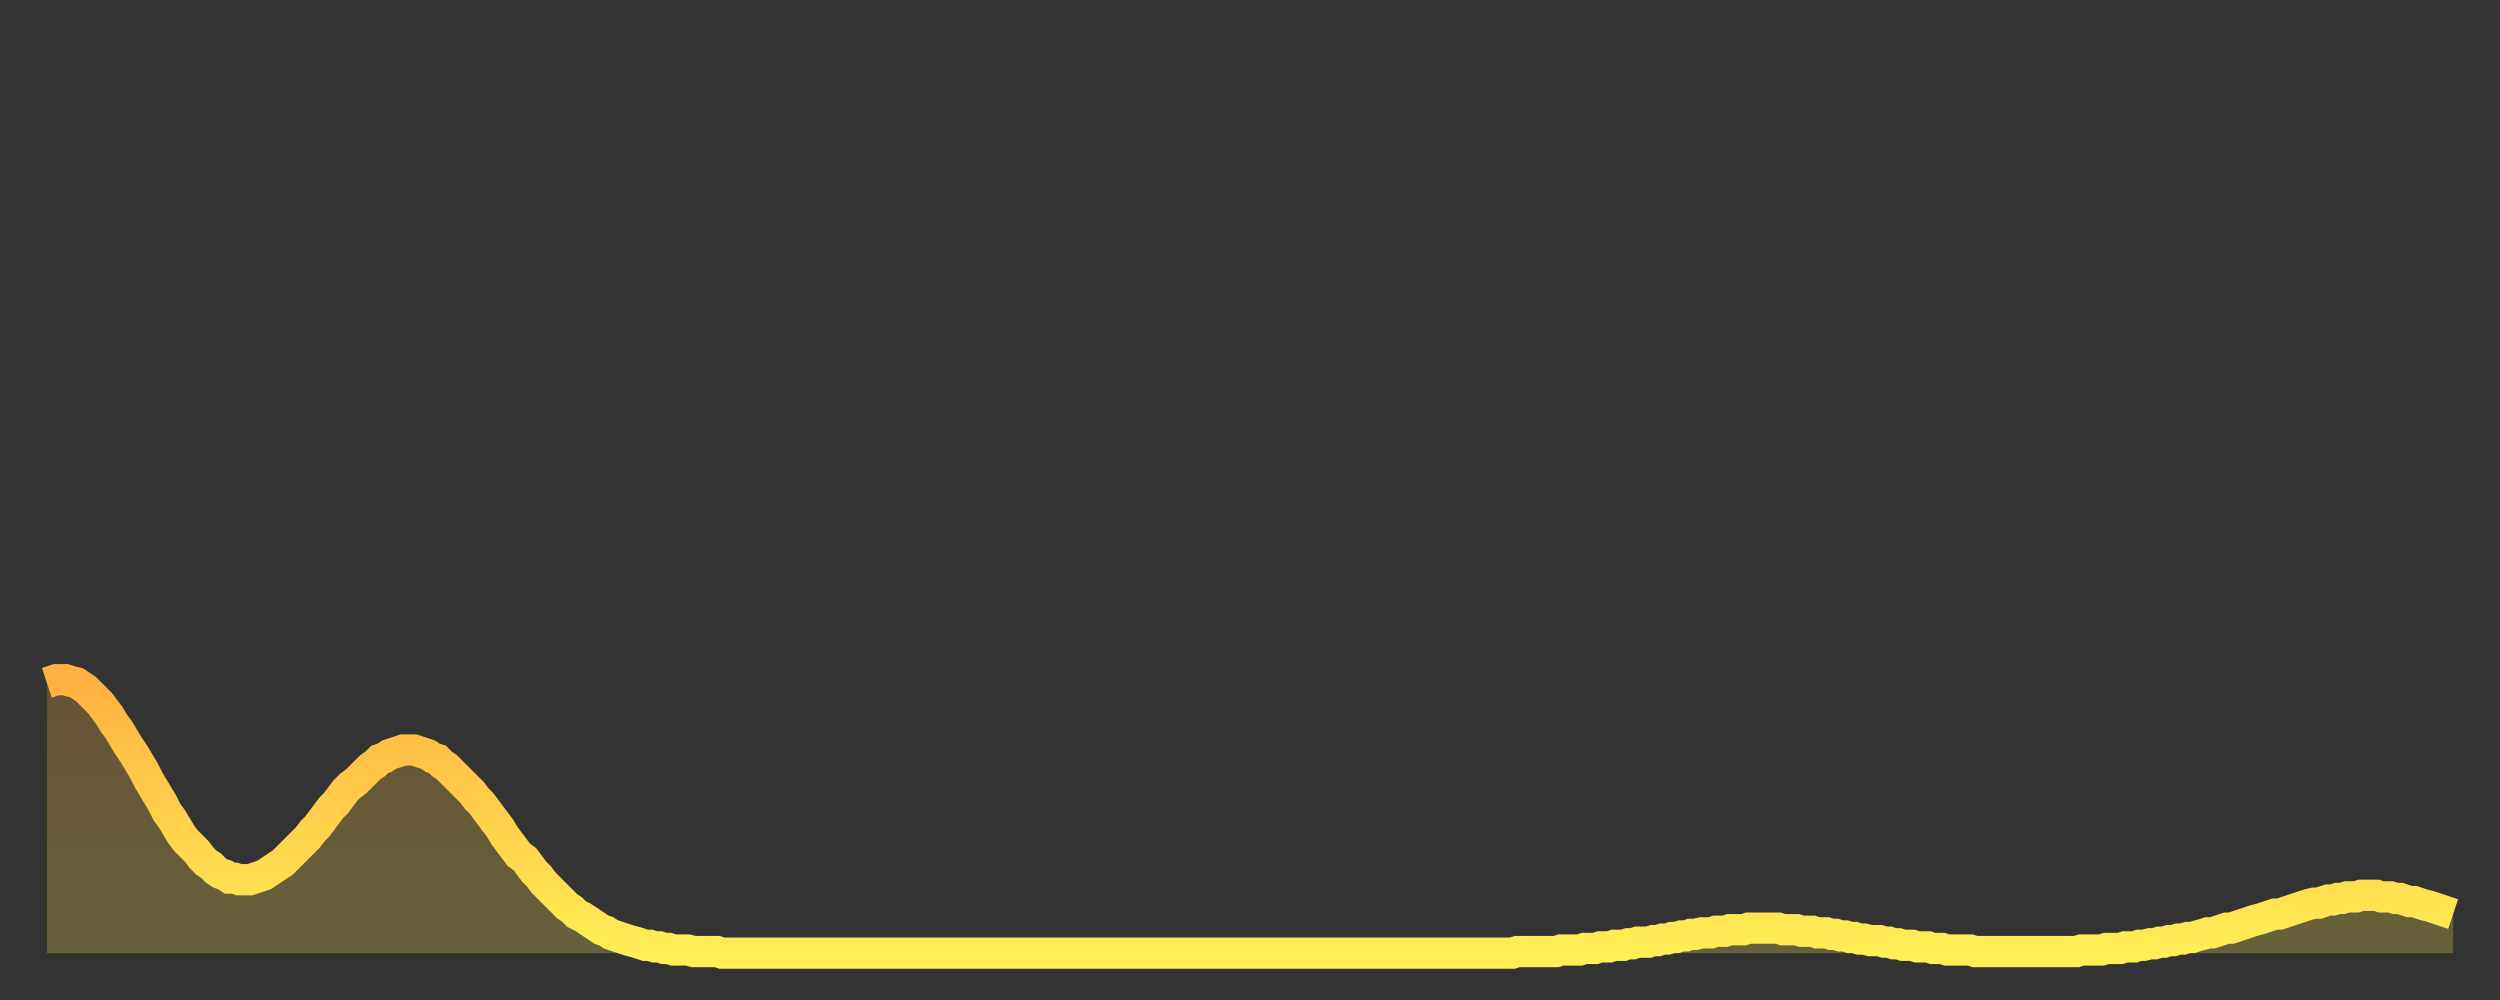 <?xml version="1.0" encoding="utf-8" ?>
<svg baseProfile="full" height="64" version="1.1" width="160" xmlns="http://www.w3.org/2000/svg" xmlns:ev="http://www.w3.org/2001/xml-events" xmlns:xlink="http://www.w3.org/1999/xlink"><rect width="100%" height="100%" fill="#333333" stroke="none"/><defs><linearGradient id="id48432" x1="0" x2="0" y1="0" y2="1"><stop offset="0%" stop-color="#ffb141" /><stop offset="50%" stop-color="#ffd04b" /><stop offset="100%" stop-color="#ffee55" /></linearGradient></defs><g transform="translate(3,3)"><g><path d="M 0.0 40.7 0.3 40.6 0.6 40.5 0.9 40.5 1.2 40.5 1.5 40.6 1.9 40.7 2.2 40.9 2.5 41.1 2.8 41.4 3.1 41.7 3.4 42.0 3.7 42.4 4.0 42.8 4.3 43.3 4.6 43.7 4.9 44.2 5.2 44.7 5.6 45.3 5.9 45.8 6.2 46.3 6.5 46.9 6.8 47.4 7.1 47.9 7.4 48.4 7.7 49.0 8.0 49.4 8.3 49.9 8.6 50.4 8.9 50.8 9.3 51.2 9.6 51.5 9.9 51.9 10.2 52.2 10.5 52.4 10.8 52.7 11.1 52.9 11.4 53.0 11.7 53.2 12.0 53.2 12.3 53.3 12.7 53.3 13.0 53.3 13.3 53.2 13.6 53.1 13.9 53.0 14.2 52.8 14.5 52.6 14.8 52.4 15.1 52.2 15.4 51.9 15.7 51.6 16.0 51.3 16.4 50.9 16.7 50.6 17.0 50.2 17.3 49.9 17.6 49.5 17.9 49.1 18.2 48.7 18.5 48.4 18.8 48.0 19.1 47.6 19.4 47.3 19.8 47.0 20.1 46.7 20.4 46.4 20.7 46.1 21.0 45.9 21.3 45.6 21.6 45.5 21.9 45.3 22.2 45.2 22.5 45.1 22.8 45.0 23.1 45.0 23.5 45.0 23.8 45.1 24.1 45.2 24.4 45.3 24.7 45.5 25.0 45.6 25.3 45.9 25.6 46.1 25.9 46.4 26.2 46.7 26.5 47.0 26.8 47.3 27.2 47.7 27.5 48.1 27.8 48.4 28.1 48.8 28.4 49.2 28.7 49.6 29.0 50.0 29.3 50.5 29.6 50.9 29.9 51.3 30.2 51.7 30.6 52.0 30.9 52.4 31.2 52.8 31.5 53.1 31.8 53.5 32.1 53.8 32.4 54.1 32.7 54.4 33.0 54.7 33.3 55.0 33.6 55.2 33.9 55.5 34.3 55.7 34.6 55.9 34.9 56.1 35.2 56.3 35.5 56.5 35.8 56.6 36.1 56.8 36.4 56.9 36.7 57.0 37.0 57.1 37.3 57.2 37.7 57.3 38.0 57.4 38.3 57.5 38.6 57.5 38.9 57.6 39.2 57.6 39.5 57.7 39.8 57.7 40.1 57.8 40.4 57.8 40.7 57.8 41.0 57.8 41.4 57.9 41.7 57.9 42.0 57.9 42.3 57.9 42.6 57.9 42.9 57.9 43.2 58.0 43.5 58.0 43.8 58.0 44.1 58.0 44.4 58.0 44.7 58.0 45.1 58.0 45.4 58.0 45.7 58.0 46.0 58.0 46.3 58.0 46.6 58.0 46.9 58.0 47.2 58.0 47.5 58.0 47.8 58.0 48.1 58.0 48.5 58.0 48.8 58.0 49.1 58.0 49.4 58.0 49.7 58.0 50.0 58.0 50.3 58.0 50.6 58.0 50.9 58.0 51.2 58.0 51.5 58.0 51.8 58.0 52.2 58.0 52.5 58.0 52.8 58.0 53.1 58.0 53.4 58.0 53.7 58.0 54.0 58.0 54.3 58.0 54.6 58.0 54.9 58.0 55.2 58.0 55.6 58.0 55.9 58.0 56.2 58.0 56.5 58.0 56.8 58.0 57.1 58.0 57.4 58.0 57.7 58.0 58.0 58.0 58.3 58.0 58.6 58.0 58.9 58.0 59.3 58.0 59.6 58.0 59.9 58.0 60.2 58.0 60.5 58.0 60.8 58.0 61.1 58.0 61.4 58.0 61.7 58.0 62.0 58.0 62.3 58.0 62.6 58.0 63.0 58.0 63.3 58.0 63.6 58.0 63.9 58.0 64.2 58.0 64.5 58.0 64.8 58.0 65.1 58.0 65.4 58.0 65.7 58.0 66.0 58.0 66.4 58.0 66.7 58.0 67.0 58.0 67.3 58.0 67.6 58.0 67.9 58.0 68.2 58.0 68.5 58.0 68.8 58.0 69.1 58.0 69.4 58.0 69.7 58.0 70.1 58.0 70.4 58.0 70.7 58.0 71.0 58.0 71.3 58.0 71.6 58.0 71.9 58.0 72.2 58.0 72.5 58.0 72.8 58.0 73.1 58.0 73.5 58.0 73.8 58.0 74.1 58.0 74.4 58.0 74.7 58.0 75.0 58.0 75.3 58.0 75.6 58.0 75.9 58.0 76.2 58.0 76.5 58.0 76.8 58.0 77.2 58.0 77.5 58.0 77.8 58.0 78.1 58.0 78.4 58.0 78.7 58.0 79.0 58.0 79.3 58.0 79.6 58.0 79.9 58.0 80.2 58.0 80.5 58.0 80.9 58.0 81.2 58.0 81.5 58.0 81.8 58.0 82.1 58.0 82.4 58.0 82.7 58.0 83.0 58.0 83.3 58.0 83.6 58.0 83.9 58.0 84.3 58.0 84.6 58.0 84.9 58.0 85.2 58.0 85.5 58.0 85.8 58.0 86.1 58.0 86.4 58.0 86.7 58.0 87.0 58.0 87.3 58.0 87.6 58.0 88.0 58.0 88.3 58.0 88.6 58.0 88.9 58.0 89.2 58.0 89.5 58.0 89.8 58.0 90.1 58.0 90.4 58.0 90.7 58.0 91.0 58.0 91.4 58.0 91.7 58.0 92.0 58.0 92.3 58.0 92.6 58.0 92.9 58.0 93.2 58.0 93.5 58.0 93.8 58.0 94.1 57.9 94.4 57.9 94.7 57.9 95.1 57.9 95.4 57.9 95.7 57.9 96.0 57.9 96.3 57.9 96.6 57.9 96.9 57.8 97.2 57.8 97.5 57.8 97.8 57.8 98.1 57.8 98.4 57.7 98.8 57.7 99.1 57.7 99.4 57.6 99.7 57.6 100.0 57.6 100.3 57.5 100.6 57.5 100.9 57.5 101.2 57.4 101.5 57.4 101.8 57.3 102.2 57.3 102.5 57.3 102.8 57.2 103.1 57.2 103.4 57.1 103.7 57.1 104.0 57.0 104.3 57.0 104.6 56.9 104.9 56.9 105.2 56.8 105.5 56.8 105.9 56.7 106.2 56.7 106.5 56.7 106.8 56.6 107.1 56.6 107.4 56.6 107.7 56.5 108.0 56.5 108.3 56.5 108.6 56.5 108.9 56.4 109.3 56.4 109.6 56.4 109.9 56.4 110.2 56.4 110.5 56.4 110.8 56.4 111.1 56.5 111.4 56.5 111.7 56.5 112.0 56.5 112.3 56.6 112.6 56.6 113.0 56.6 113.3 56.7 113.6 56.7 113.9 56.7 114.2 56.8 114.5 56.8 114.8 56.9 115.1 56.9 115.4 57.0 115.7 57.0 116.0 57.1 116.3 57.1 116.7 57.2 117.0 57.2 117.3 57.2 117.6 57.3 117.9 57.3 118.2 57.4 118.5 57.4 118.8 57.5 119.1 57.5 119.4 57.5 119.7 57.6 120.1 57.6 120.4 57.6 120.7 57.7 121.0 57.7 121.3 57.7 121.6 57.8 121.9 57.8 122.2 57.8 122.5 57.8 122.8 57.8 123.1 57.8 123.4 57.9 123.8 57.9 124.1 57.9 124.4 57.9 124.7 57.9 125.0 57.9 125.3 57.9 125.6 57.9 125.9 57.9 126.2 57.9 126.5 57.9 126.8 57.9 127.2 57.9 127.5 57.9 127.8 57.9 128.1 57.9 128.4 57.9 128.7 57.9 129.0 57.9 129.3 57.9 129.6 57.9 129.9 57.9 130.2 57.8 130.5 57.8 130.9 57.8 131.2 57.8 131.5 57.8 131.8 57.7 132.1 57.7 132.4 57.7 132.7 57.7 133.0 57.6 133.3 57.6 133.6 57.6 133.9 57.5 134.2 57.5 134.6 57.4 134.9 57.4 135.2 57.3 135.5 57.3 135.8 57.2 136.1 57.2 136.4 57.1 136.7 57.1 137.0 57.0 137.3 57.0 137.6 56.9 138.0 56.8 138.3 56.7 138.6 56.7 138.9 56.6 139.2 56.5 139.5 56.4 139.8 56.4 140.1 56.3 140.4 56.2 140.7 56.1 141.0 56.0 141.3 55.9 141.7 55.8 142.0 55.7 142.3 55.6 142.6 55.5 142.9 55.5 143.2 55.4 143.5 55.3 143.8 55.2 144.1 55.1 144.4 55.0 144.7 54.9 145.1 54.8 145.4 54.8 145.7 54.7 146.0 54.6 146.3 54.6 146.6 54.5 146.9 54.5 147.2 54.4 147.5 54.4 147.8 54.4 148.1 54.3 148.4 54.3 148.8 54.3 149.1 54.3 149.4 54.4 149.7 54.4 150.0 54.4 150.3 54.5 150.6 54.5 150.9 54.6 151.2 54.7 151.5 54.7 151.8 54.8 152.1 54.9 152.5 55.0 152.8 55.1 153.1 55.2 153.4 55.3 153.7 55.4 154.0 55.5" fill="none" id="graph-curve" opacity="1" stroke="url(#id48432)" stroke-width="2" /><path d="M 0 58 L 0.0 40.7 0.3 40.6 0.6 40.5 0.9 40.5 1.2 40.5 1.5 40.6 1.9 40.7 2.2 40.9 2.5 41.1 2.8 41.4 3.1 41.7 3.4 42.0 3.7 42.4 4.0 42.8 4.3 43.3 4.6 43.7 4.9 44.2 5.2 44.7 5.6 45.3 5.9 45.8 6.2 46.3 6.5 46.9 6.8 47.4 7.1 47.9 7.4 48.4 7.7 49.0 8.0 49.4 8.3 49.9 8.6 50.4 8.9 50.8 9.3 51.2 9.6 51.5 9.9 51.9 10.2 52.2 10.5 52.4 10.8 52.7 11.1 52.9 11.4 53.0 11.7 53.2 12.0 53.2 12.3 53.3 12.7 53.3 13.0 53.3 13.3 53.2 13.6 53.1 13.9 53.0 14.2 52.8 14.5 52.6 14.8 52.4 15.1 52.2 15.4 51.9 15.7 51.6 16.0 51.3 16.4 50.9 16.7 50.6 17.0 50.2 17.3 49.9 17.6 49.5 17.9 49.1 18.2 48.7 18.5 48.4 18.8 48.0 19.1 47.6 19.4 47.3 19.8 47.0 20.1 46.7 20.4 46.4 20.7 46.1 21.0 45.9 21.3 45.6 21.6 45.5 21.9 45.3 22.2 45.2 22.5 45.1 22.8 45.0 23.1 45.0 23.5 45.0 23.8 45.1 24.1 45.2 24.4 45.3 24.7 45.5 25.0 45.6 25.3 45.9 25.6 46.1 25.9 46.4 26.2 46.7 26.5 47.0 26.8 47.3 27.2 47.7 27.5 48.1 27.8 48.4 28.1 48.8 28.4 49.2 28.7 49.6 29.0 50.0 29.3 50.5 29.6 50.9 29.9 51.3 30.2 51.7 30.6 52.0 30.9 52.4 31.2 52.8 31.5 53.1 31.8 53.5 32.1 53.8 32.4 54.1 32.7 54.4 33.0 54.7 33.3 55.0 33.6 55.2 33.9 55.5 34.3 55.7 34.6 55.9 34.9 56.1 35.2 56.3 35.5 56.5 35.8 56.6 36.1 56.8 36.4 56.9 36.7 57.0 37.0 57.1 37.3 57.2 37.7 57.3 38.0 57.4 38.3 57.5 38.6 57.5 38.9 57.6 39.2 57.6 39.5 57.7 39.8 57.7 40.1 57.8 40.4 57.8 40.7 57.8 41.0 57.8 41.4 57.9 41.7 57.9 42.0 57.9 42.3 57.9 42.6 57.9 42.9 57.9 43.2 58.0 43.5 58.0 43.8 58.0 44.1 58.0 44.4 58.0 44.7 58.0 45.1 58.0 45.4 58.0 45.7 58.0 46.0 58.0 46.3 58.0 46.6 58.0 46.9 58.0 47.2 58.0 47.5 58.0 47.8 58.0 48.1 58.0 48.5 58.0 48.8 58.0 49.1 58.0 49.4 58.0 49.7 58.0 50.0 58.0 50.3 58.0 50.6 58.0 50.9 58.0 51.2 58.0 51.5 58.0 51.8 58.0 52.2 58.0 52.5 58.0 52.8 58.0 53.1 58.0 53.4 58.0 53.7 58.0 54.0 58.0 54.3 58.0 54.6 58.0 54.9 58.0 55.2 58.0 55.6 58.0 55.9 58.0 56.2 58.0 56.5 58.0 56.8 58.0 57.1 58.0 57.4 58.0 57.7 58.0 58.0 58.0 58.3 58.0 58.6 58.0 58.9 58.0 59.3 58.0 59.6 58.0 59.9 58.0 60.2 58.0 60.5 58.0 60.8 58.0 61.1 58.0 61.4 58.0 61.7 58.0 62.0 58.0 62.3 58.0 62.6 58.0 63.0 58.0 63.3 58.0 63.6 58.0 63.9 58.0 64.2 58.0 64.5 58.0 64.8 58.0 65.1 58.0 65.4 58.0 65.7 58.0 66.0 58.0 66.4 58.0 66.7 58.0 67.0 58.0 67.3 58.0 67.6 58.0 67.9 58.0 68.2 58.0 68.5 58.0 68.8 58.0 69.1 58.0 69.4 58.0 69.7 58.0 70.1 58.0 70.4 58.0 70.7 58.0 71.0 58.0 71.3 58.0 71.6 58.0 71.9 58.0 72.2 58.0 72.5 58.0 72.8 58.0 73.1 58.0 73.5 58.0 73.8 58.0 74.1 58.0 74.4 58.0 74.7 58.0 75.0 58.0 75.3 58.0 75.6 58.0 75.9 58.0 76.2 58.0 76.5 58.0 76.8 58.0 77.2 58.0 77.5 58.0 77.8 58.0 78.1 58.0 78.4 58.0 78.7 58.0 79.0 58.0 79.3 58.0 79.6 58.0 79.9 58.0 80.2 58.0 80.5 58.0 80.9 58.0 81.2 58.0 81.5 58.0 81.8 58.0 82.1 58.0 82.4 58.0 82.7 58.0 83.0 58.0 83.3 58.0 83.6 58.0 83.9 58.0 84.3 58.0 84.6 58.0 84.9 58.0 85.2 58.0 85.5 58.0 85.8 58.0 86.1 58.0 86.4 58.0 86.7 58.0 87.0 58.0 87.3 58.0 87.6 58.0 88.0 58.0 88.3 58.0 88.6 58.0 88.9 58.0 89.2 58.0 89.5 58.0 89.8 58.0 90.1 58.0 90.4 58.0 90.7 58.0 91.0 58.0 91.4 58.0 91.7 58.0 92.0 58.0 92.3 58.0 92.6 58.0 92.9 58.0 93.2 58.0 93.5 58.0 93.8 58.0 94.1 57.9 94.4 57.9 94.7 57.9 95.1 57.9 95.4 57.9 95.7 57.9 96.0 57.9 96.3 57.9 96.6 57.9 96.9 57.8 97.2 57.8 97.5 57.8 97.8 57.8 98.1 57.8 98.4 57.7 98.8 57.7 99.1 57.7 99.4 57.6 99.7 57.6 100.0 57.6 100.3 57.5 100.6 57.5 100.9 57.5 101.2 57.4 101.5 57.4 101.8 57.3 102.2 57.3 102.5 57.3 102.8 57.2 103.1 57.2 103.4 57.1 103.7 57.1 104.0 57.0 104.3 57.0 104.6 56.9 104.9 56.9 105.2 56.8 105.5 56.8 105.9 56.7 106.2 56.7 106.5 56.7 106.8 56.6 107.1 56.6 107.4 56.6 107.7 56.5 108.0 56.5 108.3 56.5 108.6 56.5 108.9 56.4 109.3 56.4 109.6 56.4 109.9 56.4 110.2 56.4 110.5 56.4 110.8 56.4 111.1 56.5 111.4 56.5 111.7 56.5 112.0 56.5 112.3 56.6 112.6 56.6 113.0 56.6 113.3 56.7 113.6 56.7 113.9 56.7 114.2 56.8 114.5 56.8 114.8 56.9 115.1 56.9 115.4 57.0 115.7 57.0 116.0 57.1 116.3 57.1 116.7 57.2 117.0 57.2 117.3 57.2 117.6 57.3 117.9 57.3 118.2 57.4 118.5 57.4 118.8 57.5 119.1 57.5 119.4 57.5 119.7 57.6 120.1 57.6 120.4 57.6 120.7 57.7 121.0 57.7 121.3 57.7 121.6 57.8 121.9 57.8 122.2 57.8 122.5 57.8 122.8 57.8 123.1 57.8 123.4 57.9 123.8 57.9 124.1 57.9 124.4 57.9 124.7 57.9 125.0 57.9 125.3 57.9 125.6 57.9 125.9 57.9 126.2 57.9 126.5 57.9 126.8 57.9 127.2 57.9 127.5 57.9 127.8 57.9 128.1 57.9 128.4 57.9 128.7 57.9 129.0 57.9 129.3 57.9 129.6 57.9 129.9 57.9 130.2 57.8 130.5 57.8 130.9 57.8 131.2 57.8 131.5 57.8 131.8 57.7 132.1 57.7 132.4 57.7 132.7 57.7 133.0 57.6 133.3 57.6 133.6 57.6 133.9 57.5 134.2 57.5 134.6 57.4 134.9 57.4 135.2 57.3 135.5 57.3 135.8 57.2 136.1 57.2 136.4 57.1 136.7 57.1 137.0 57.0 137.3 57.0 137.6 56.9 138.0 56.8 138.3 56.7 138.6 56.7 138.9 56.6 139.2 56.5 139.5 56.4 139.8 56.4 140.1 56.3 140.4 56.2 140.7 56.1 141.0 56.0 141.3 55.9 141.7 55.8 142.0 55.7 142.3 55.6 142.6 55.5 142.9 55.5 143.2 55.4 143.5 55.3 143.8 55.2 144.1 55.1 144.4 55.0 144.7 54.9 145.1 54.8 145.4 54.8 145.7 54.7 146.0 54.6 146.3 54.6 146.6 54.5 146.9 54.5 147.2 54.4 147.5 54.4 147.8 54.4 148.1 54.3 148.4 54.3 148.8 54.3 149.1 54.3 149.4 54.4 149.7 54.4 150.0 54.4 150.3 54.5 150.6 54.5 150.9 54.6 151.2 54.7 151.5 54.7 151.8 54.8 152.1 54.9 152.5 55.0 152.8 55.1 153.1 55.2 153.4 55.3 153.7 55.4 154.0 55.5 154 58" fill="url(#id48432)" fill-opacity=".25" id="graph-shadow" /></g></g></svg>